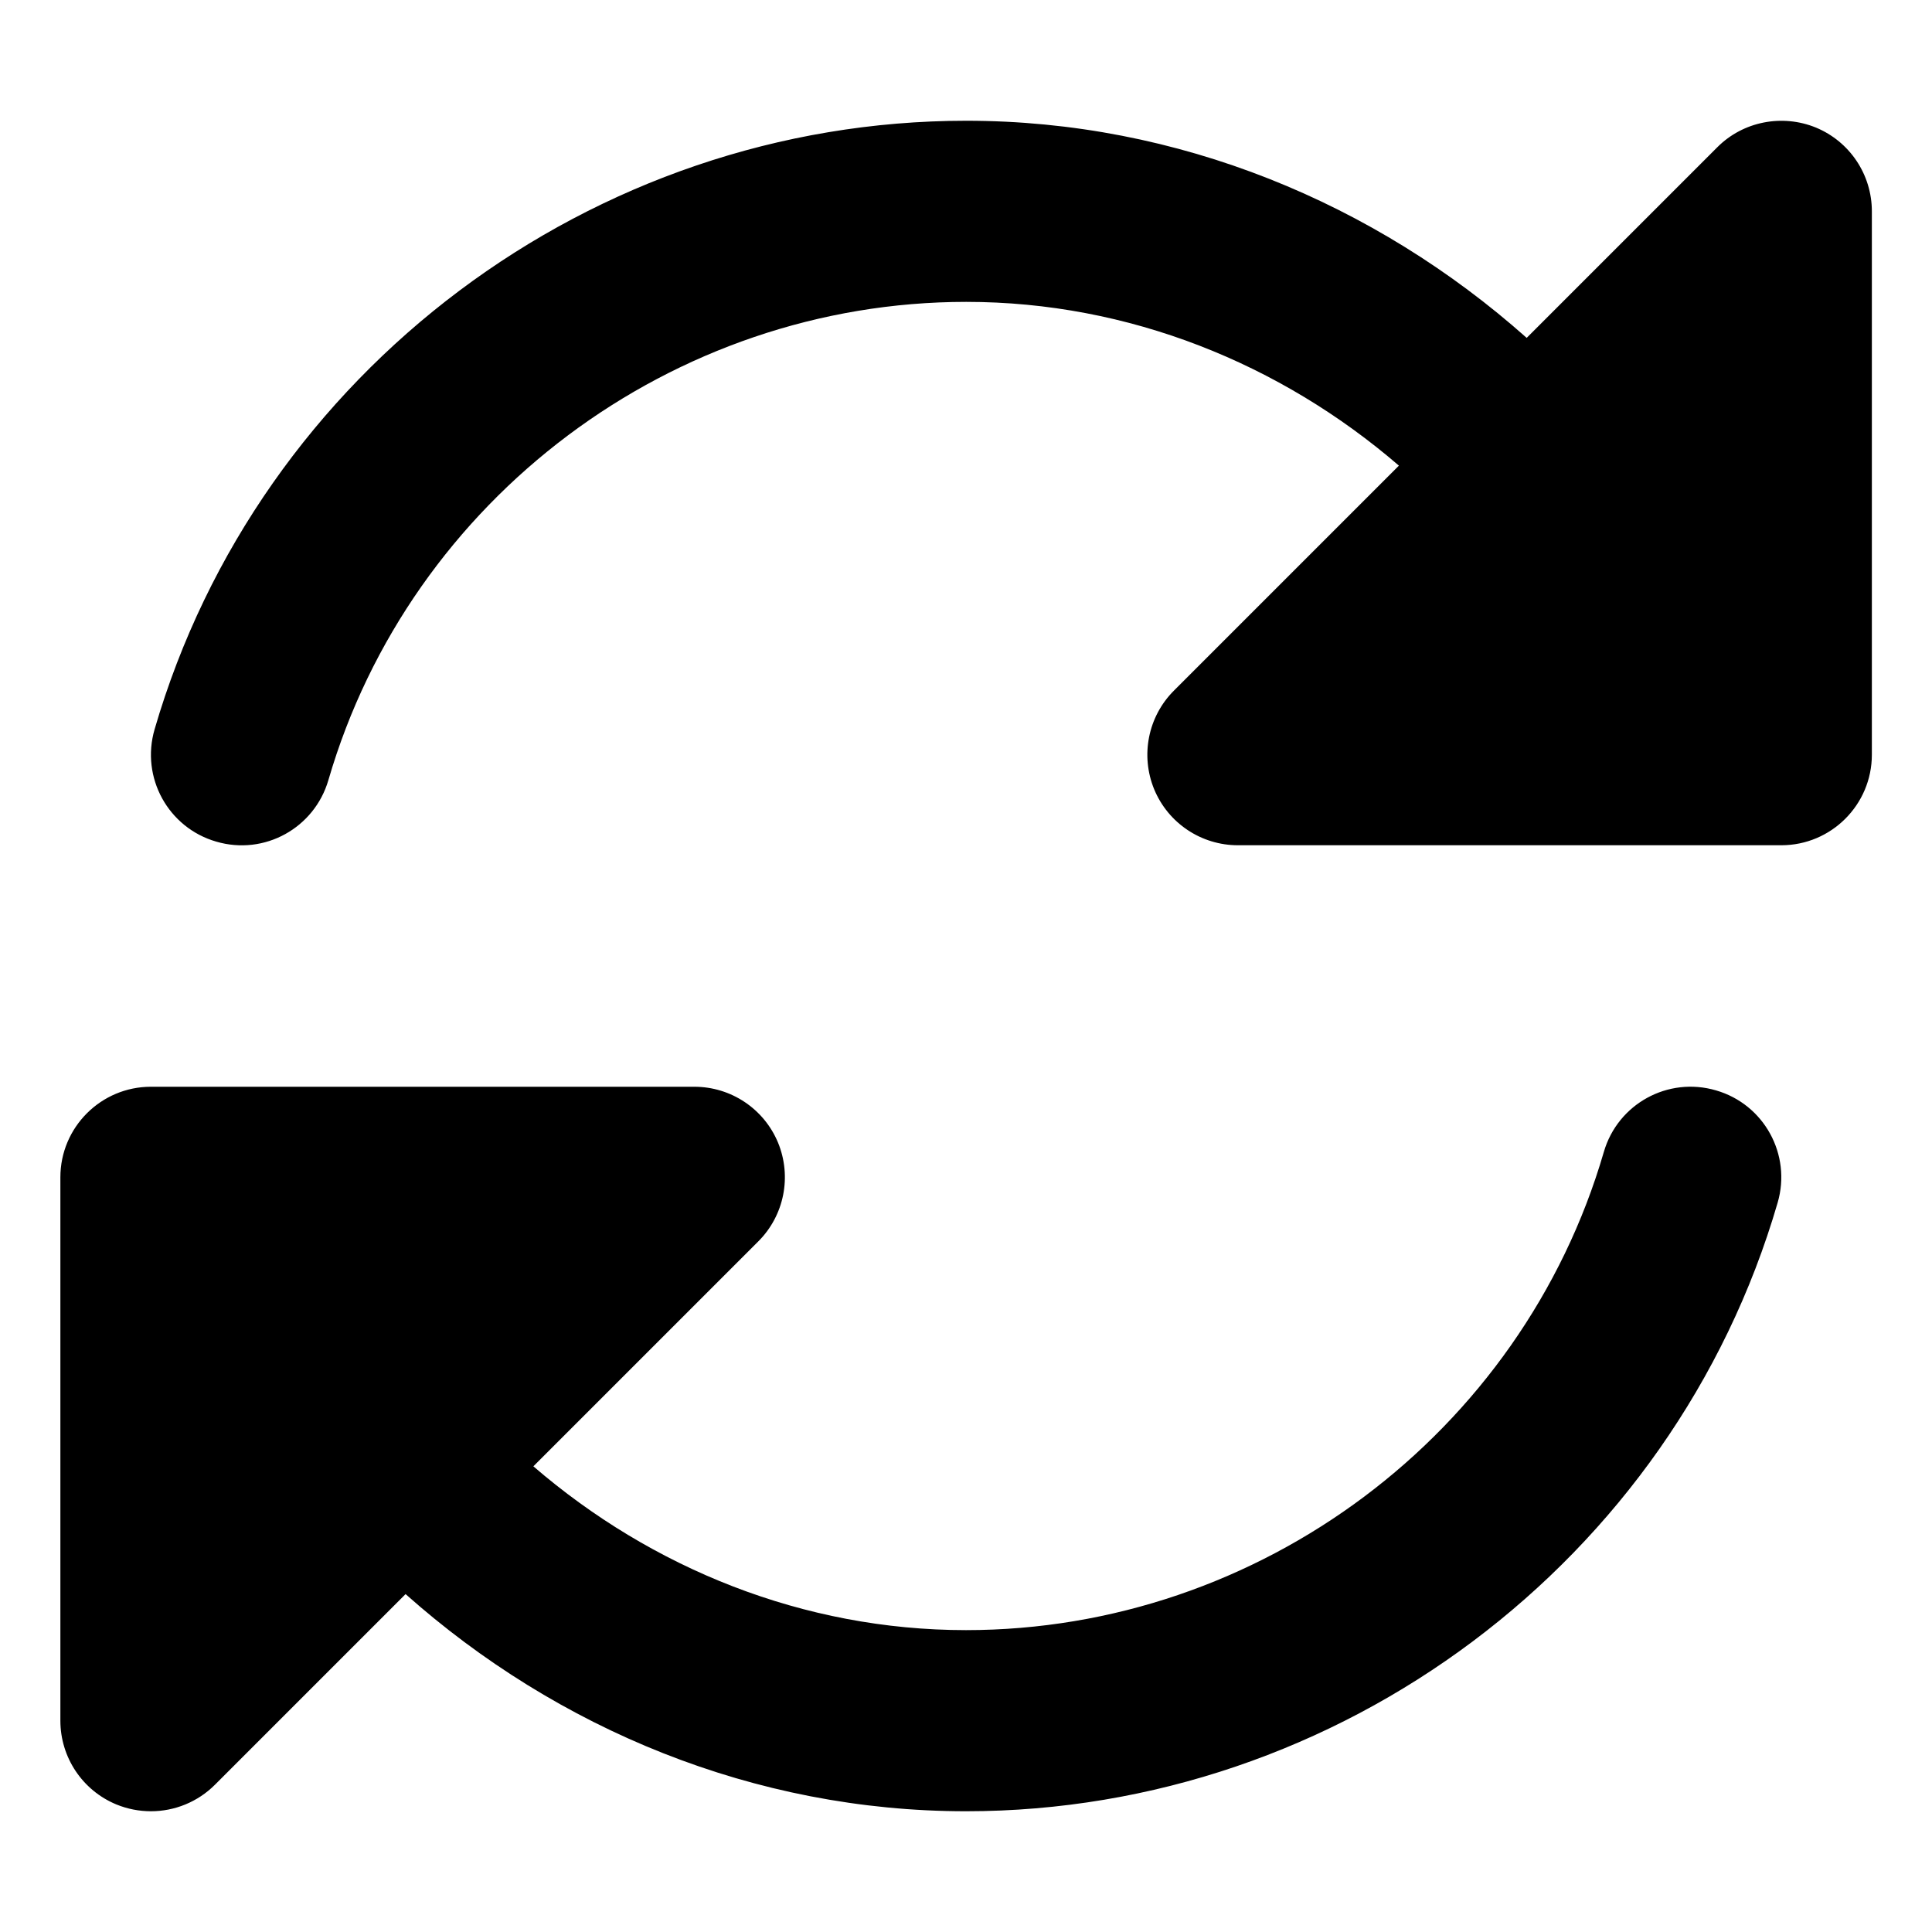 <svg xmlns="http://www.w3.org/2000/svg" viewBox="0 0 512 512"><!-- Font Awesome Pro 6.0.0-alpha2 by @fontawesome - https://fontawesome.com License - https://fontawesome.com/license (Commercial License) --><path d="M481.25 33.812C472.312 30.156 461.938 32.156 455.094 39.031L404.588 89.539C364.408 53.812 312.152 32 256.062 32C157.062 32 68.594 98.312 40.969 193.281C37.25 206.031 44.562 219.344 57.281 223.031C70.094 226.813 83.344 219.406 87.031 206.719C108.75 132.094 178.281 80 256.062 80C299.182 80 339.416 96.418 370.725 123.398L311.094 183.031C304.219 189.906 302.187 200.219 305.875 209.188C309.594 218.156 318.344 224 328.062 224H472.062C485.312 224 496.062 213.25 496.062 200V56C496.062 46.281 490.219 37.531 481.25 33.812ZM454.781 288.969C442 285.219 428.719 292.562 425.031 305.281C403.312 379.906 333.781 432 256 432C212.877 432 172.648 415.578 141.348 388.59L200.969 328.969C207.844 322.094 209.875 311.781 206.188 302.812C202.469 293.844 193.719 288 184 288H40C26.75 288 16 298.75 16 312V456C16 465.719 21.844 474.469 30.812 478.188C33.781 479.406 36.906 480 40 480C46.25 480 52.375 477.562 56.969 472.969L107.482 422.453C147.654 458.184 199.904 480 256 480C355 480 443.469 413.688 471.094 318.719C474.812 305.969 467.5 292.656 454.781 288.969Z"/></svg>